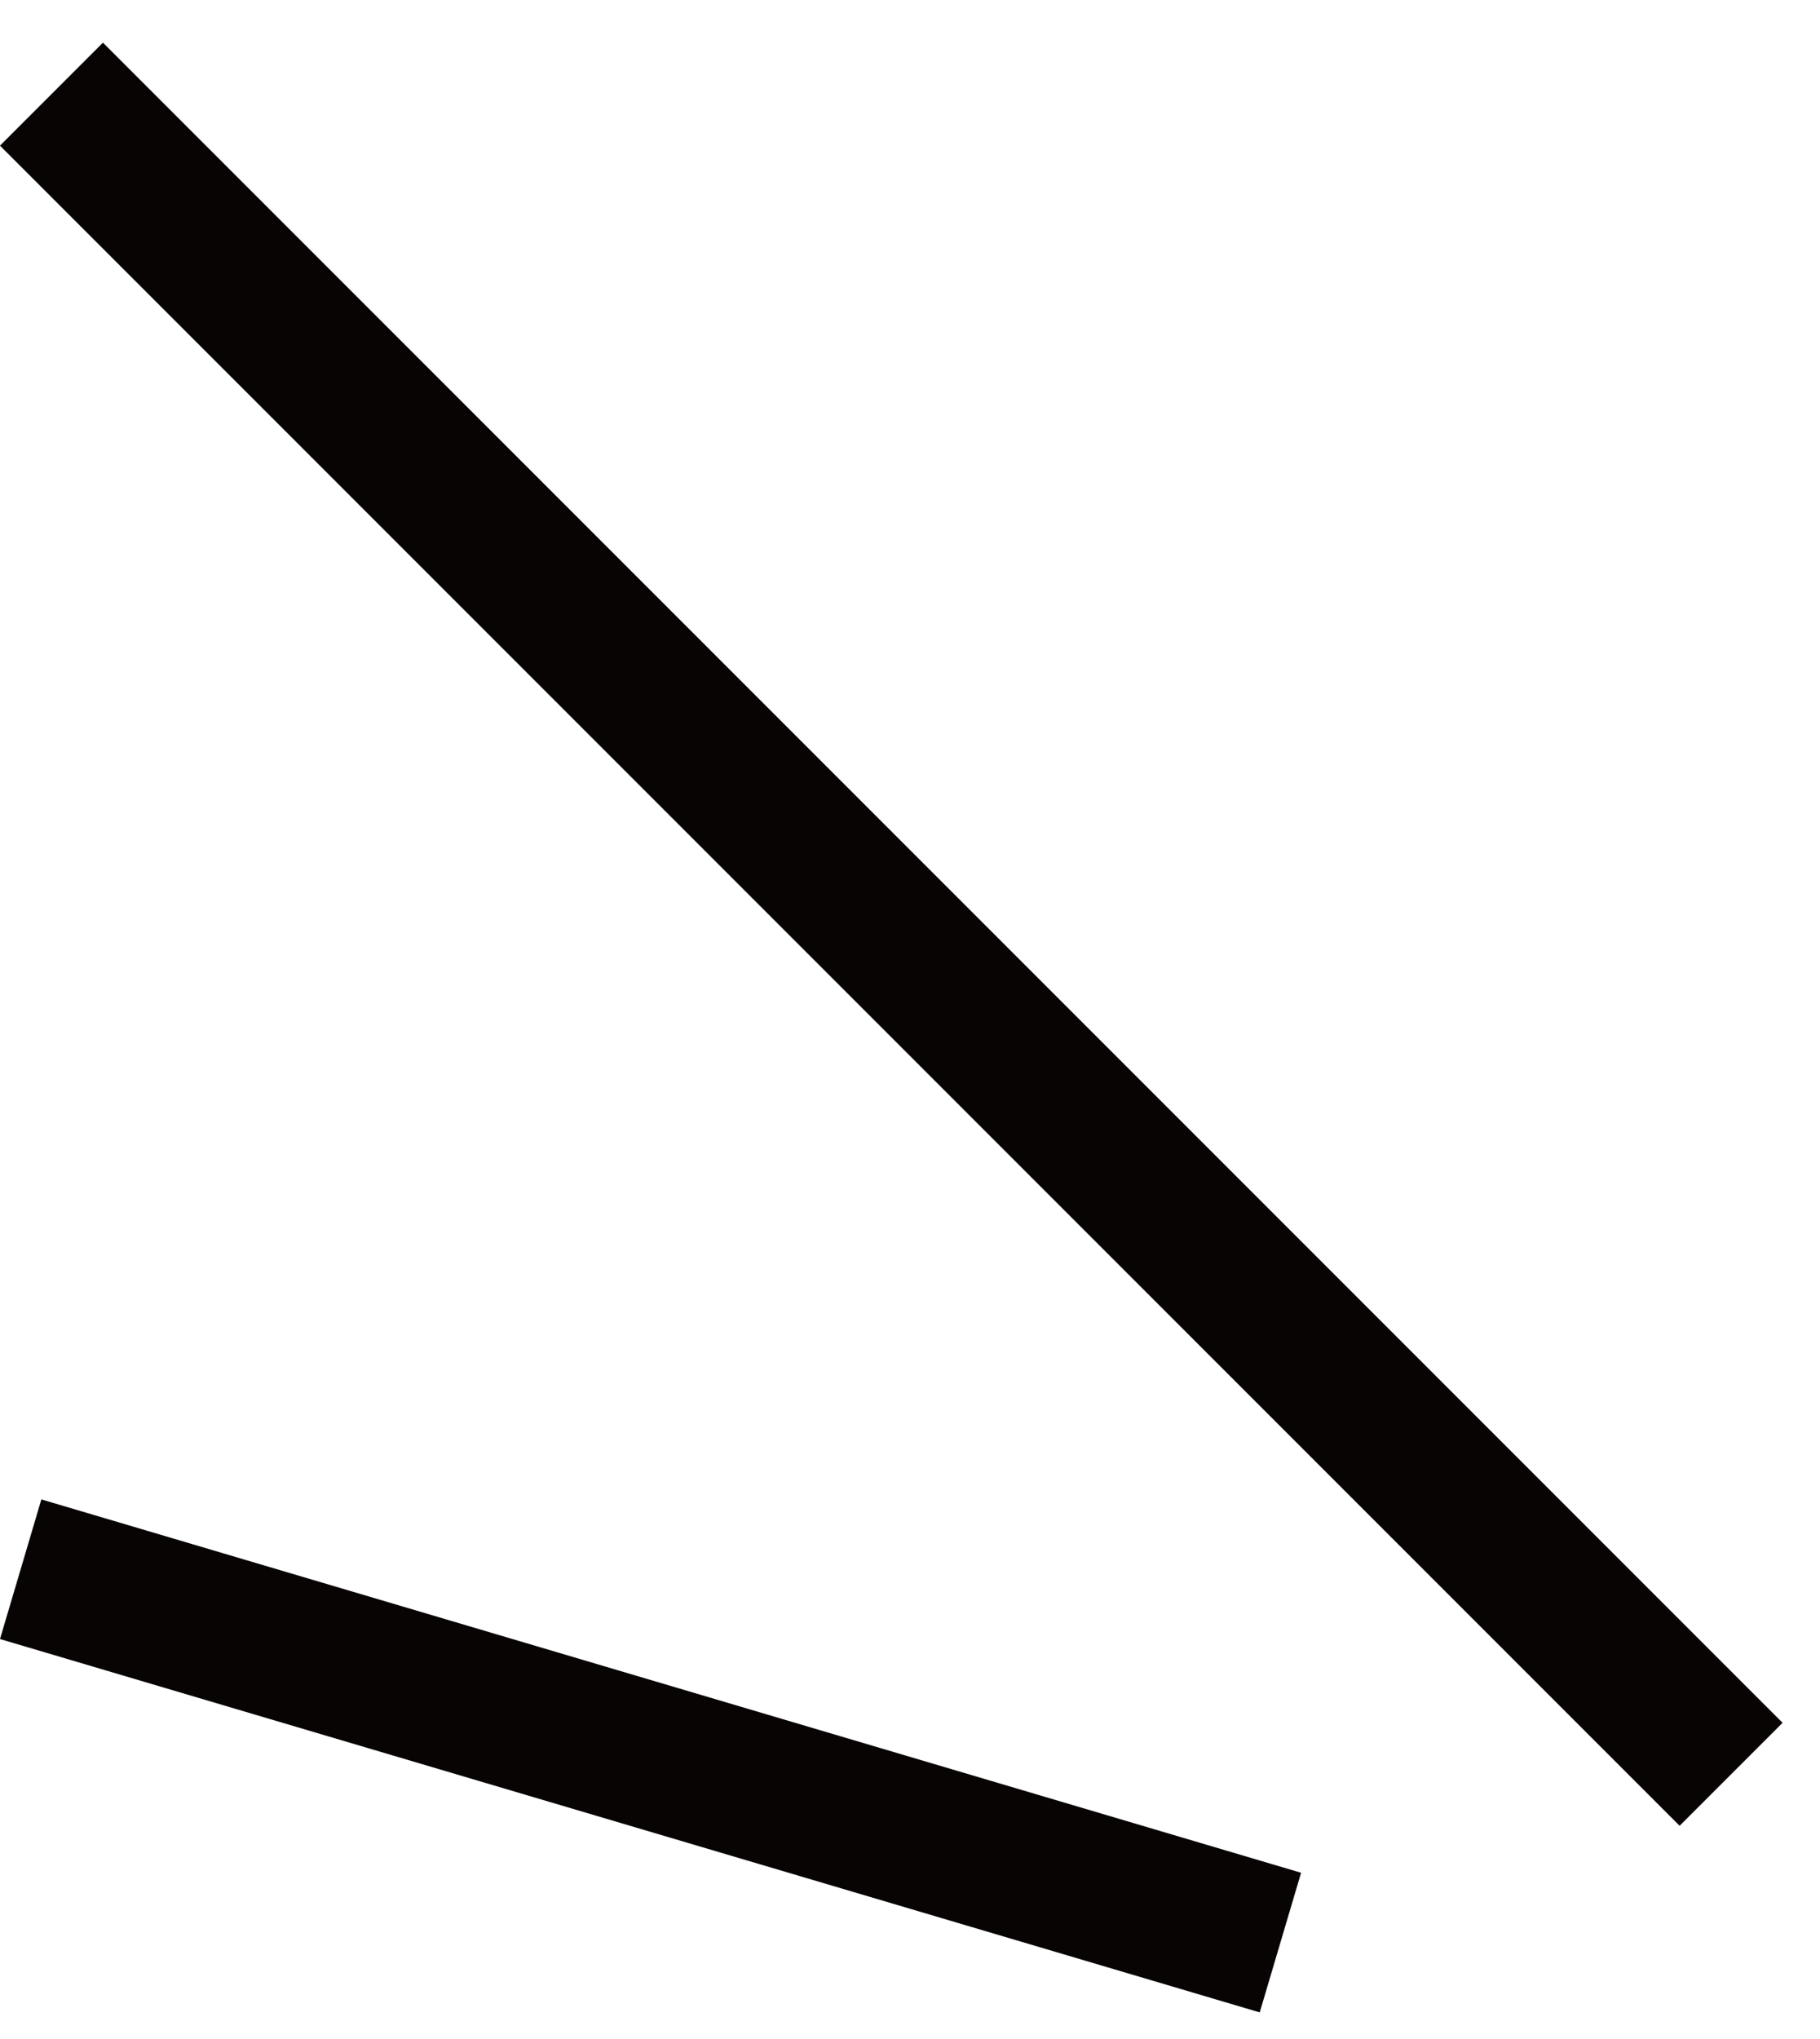 <svg width="25" height="28" viewBox="0 0 25 28" fill="none" xmlns="http://www.w3.org/2000/svg">
<line x1="0.284" y1="21.549" x2="17.588" y2="26.676" stroke="#080404" stroke-width="2"/>
<line x1="0.707" y1="1.293" x2="23.779" y2="24.365" stroke="#080404" stroke-width="2"/>
</svg>
